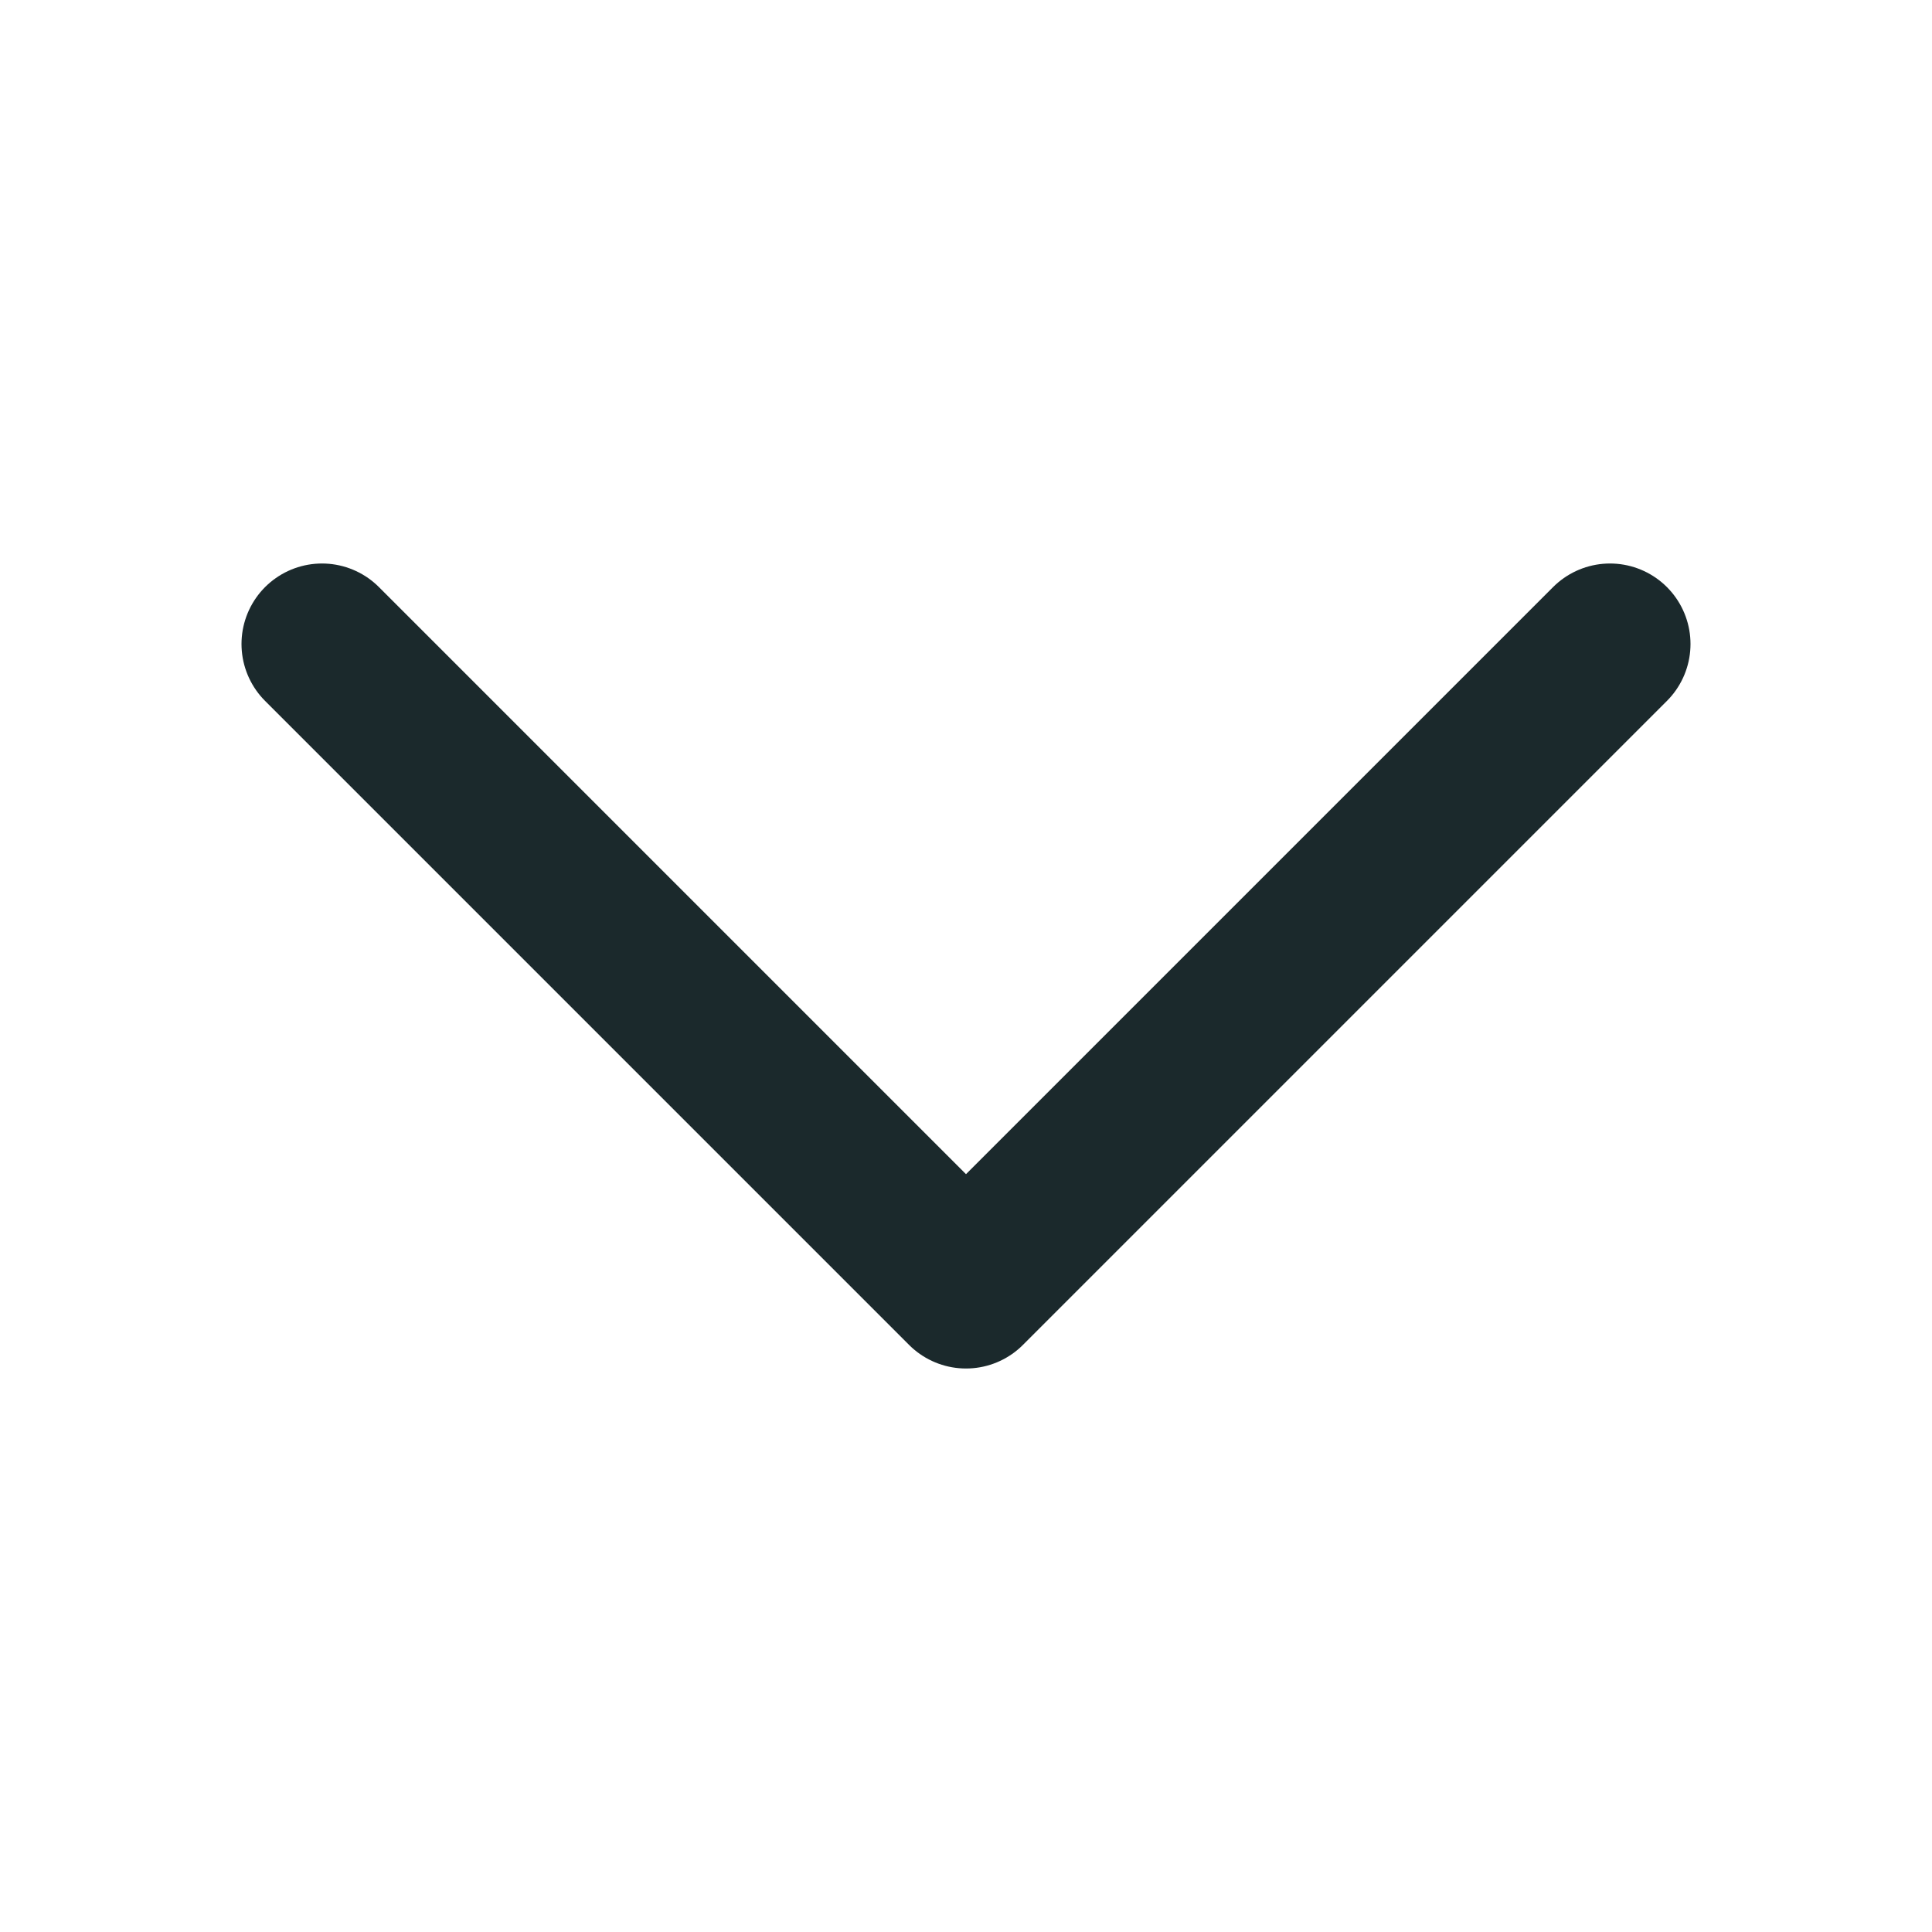 <?xml version="1.0" encoding="UTF-8"?>
<svg width="24px" height="24px" viewBox="0 0 24 24" version="1.1" xmlns="http://www.w3.org/2000/svg" xmlns:xlink="http://www.w3.org/1999/xlink">
    <!-- Generator: Sketch 42 (36781) - http://www.bohemiancoding.com/sketch -->
    <title>Icons/UI/Arrow Down/Dark</title>
    <desc>Created with Sketch.</desc>
    <defs>
        <rect id="path-1" x="0" y="0" width="24" height="24"></rect>
    </defs>
    <g id="Symbols" stroke="none" stroke-width="1" fill="none" fill-rule="evenodd">
        <g id="Icons/UI/Arrow-Down/Dark">
            <g id="icon-ui-arrow-down">
                <mask id="mask-2" fill="white">
                    <use xlink:href="#path-1"></use>
                </mask>
                <g id="Rectangle-4"></g>
                <polyline id="Page-1" stroke="#1B292C" stroke-width="2" stroke-linecap="round" stroke-linejoin="round" mask="url(#mask-2)" transform="translate(12, 12) scale(-1, 1) rotate(90) translate(-12, -12) " points="8 20 16 12 8 4"></polyline>
            </g>
        </g>
    </g>
</svg>
